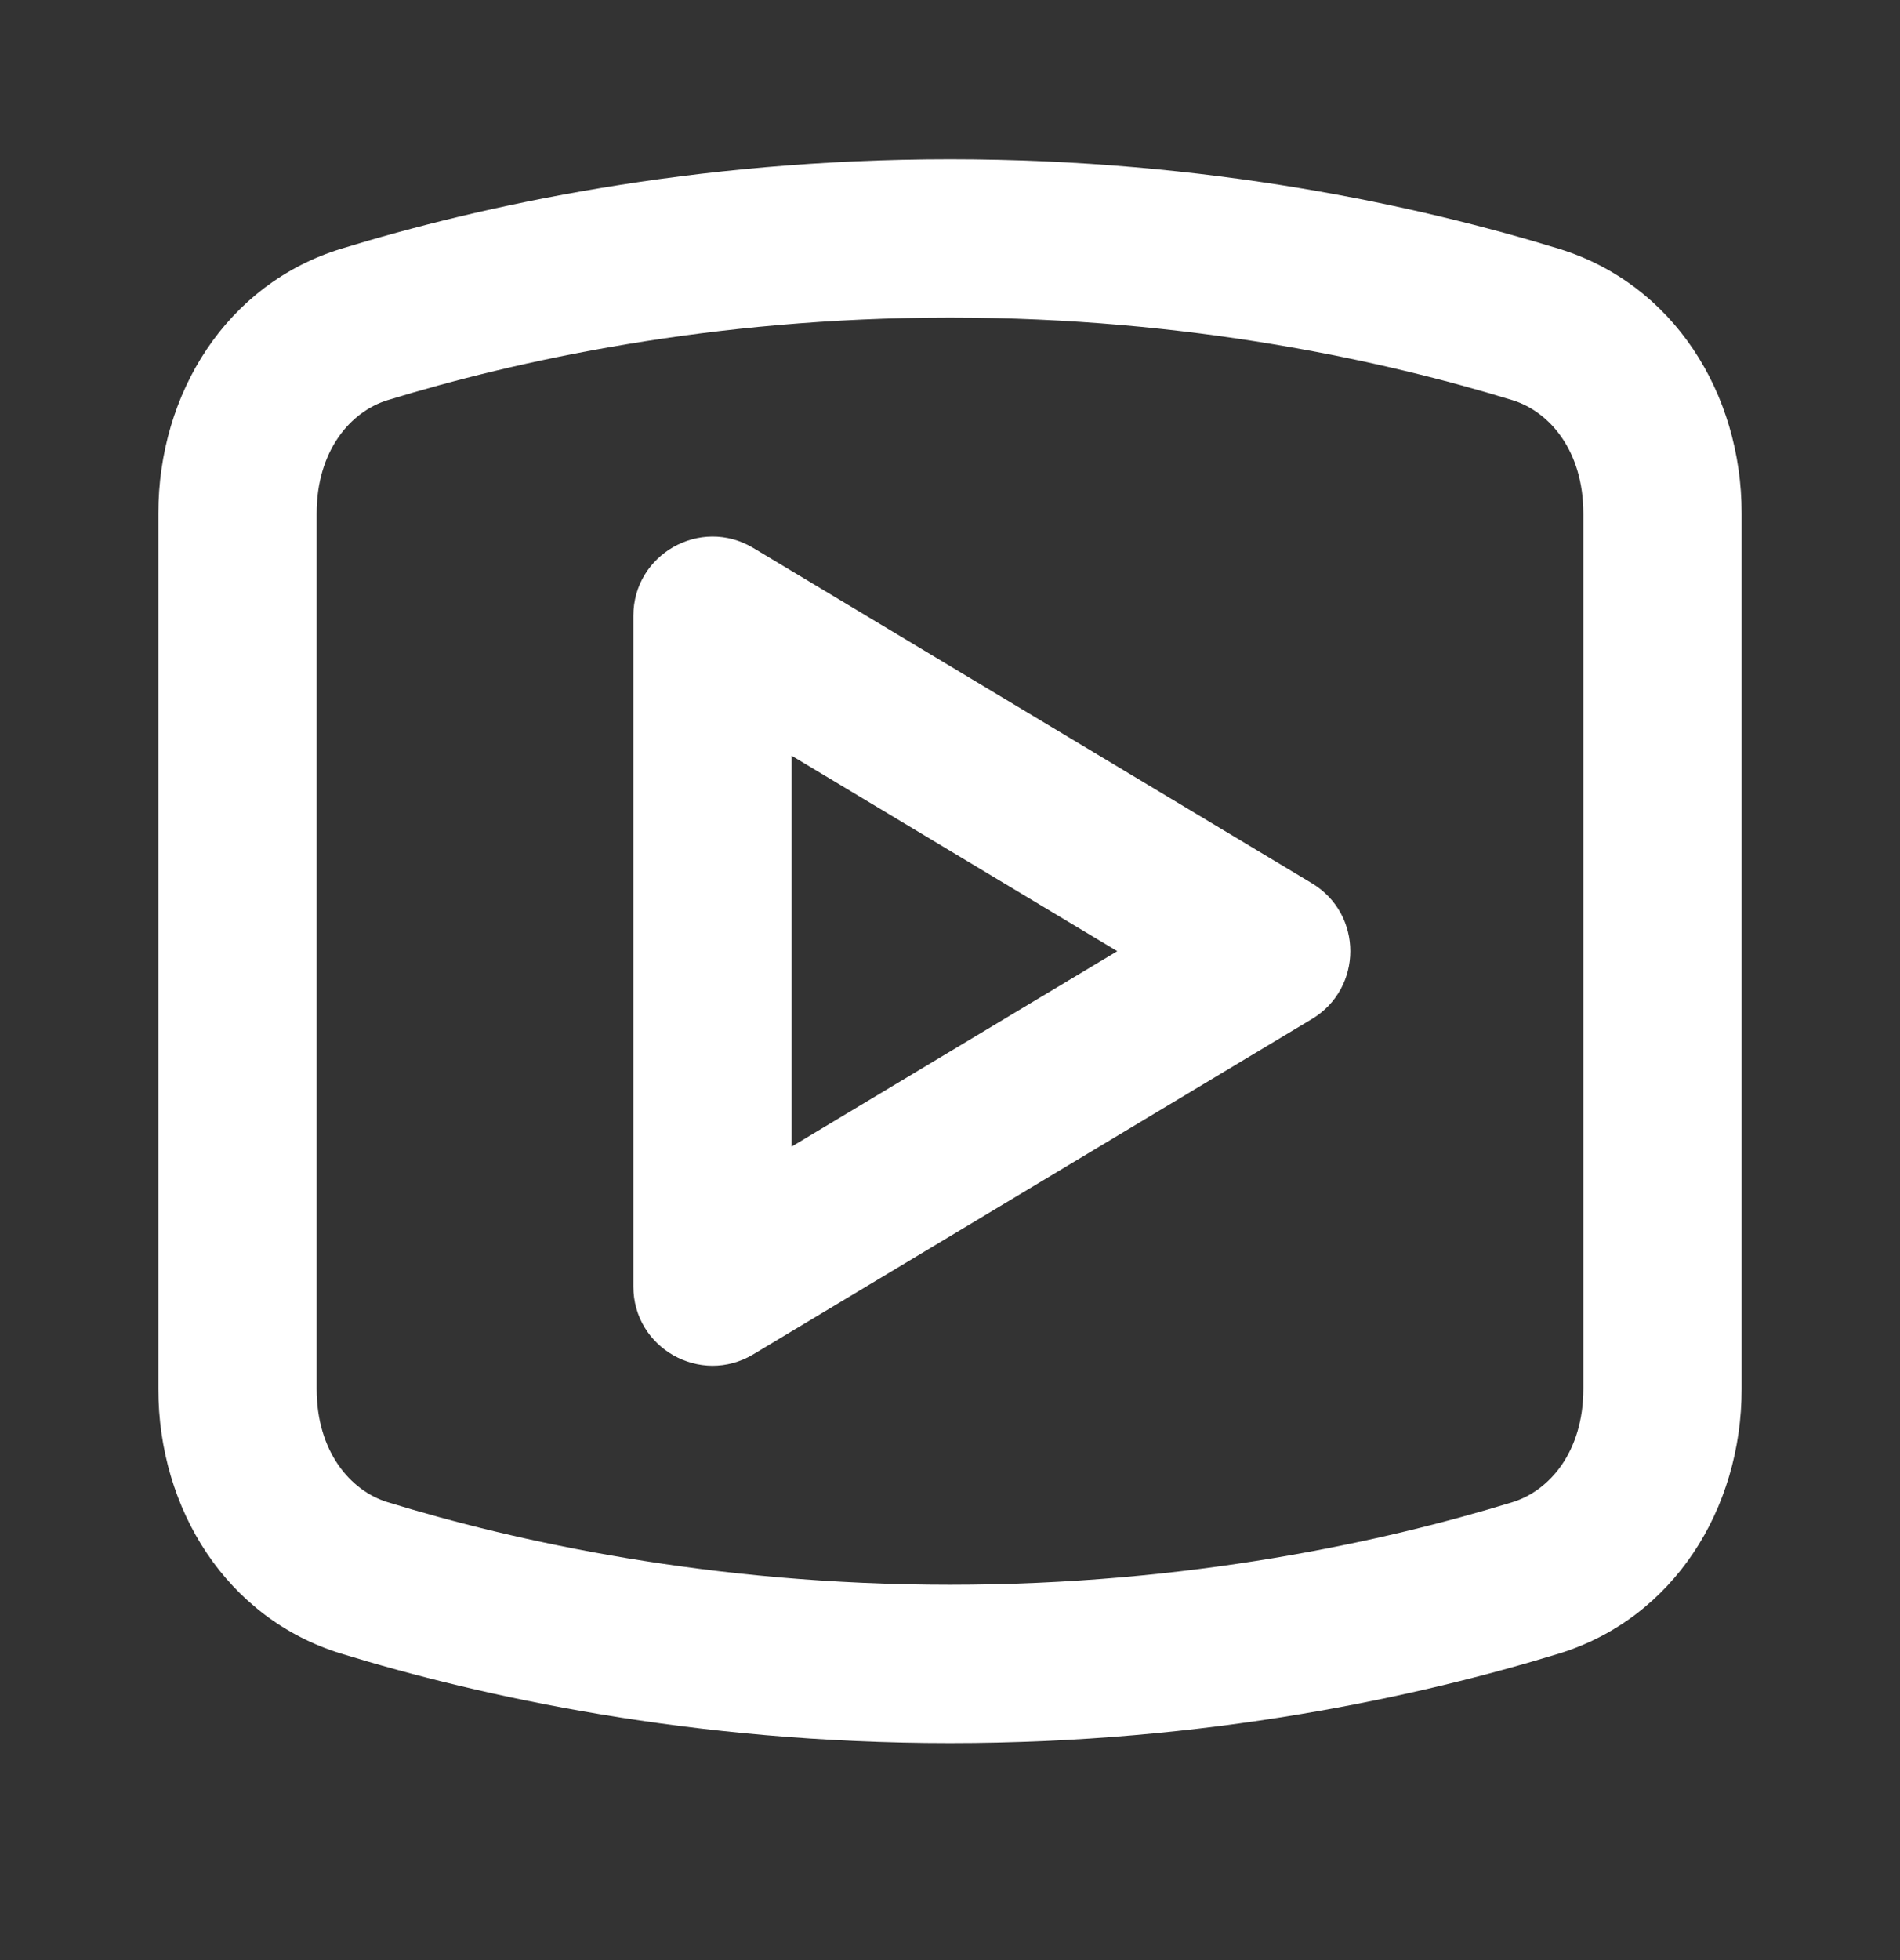 <svg width="32" height="33" viewBox="0 0 32 33" fill="none" xmlns="http://www.w3.org/2000/svg">
<rect x="0" y="0" width="32" height="33" fill="#333333" stroke="none"/>
<g id="Youtube">
<path id="Vector" fill-rule="evenodd" clip-rule="evenodd" d="M13.333 12.723V19.304L18.817 16.014L13.333 12.723ZM10.667 21.659C10.667 22.695 11.797 23.335 12.686 22.802L22.094 17.157C22.958 16.639 22.958 15.388 22.094 14.87L12.686 9.225C11.797 8.692 10.667 9.332 10.667 10.369V21.659Z" fill="white"/>
<path id="Vector_2" fill-rule="evenodd" clip-rule="evenodd" d="M26.667 23.384V8.644C26.667 7.588 26.097 6.929 25.472 6.737C23.323 6.078 20.03 5.347 16 5.347C11.97 5.347 8.677 6.078 6.528 6.737C5.903 6.929 5.333 7.588 5.333 8.644V23.384C5.333 24.44 5.903 25.099 6.528 25.291C8.677 25.95 11.97 26.681 16 26.681C20.03 26.681 23.323 25.95 25.472 25.291C26.097 25.099 26.667 24.44 26.667 23.384ZM5.746 4.188C3.815 4.78 2.667 6.623 2.667 8.644V23.384C2.667 25.405 3.815 27.248 5.746 27.84C8.091 28.559 11.651 29.347 16 29.347C20.349 29.347 23.909 28.559 26.254 27.84C28.185 27.248 29.333 25.405 29.333 23.384V8.644C29.333 6.623 28.185 4.78 26.254 4.188C23.909 3.469 20.349 2.681 16 2.681C11.651 2.681 8.091 3.469 5.746 4.188Z" fill="white"/>
</g>
</svg>
